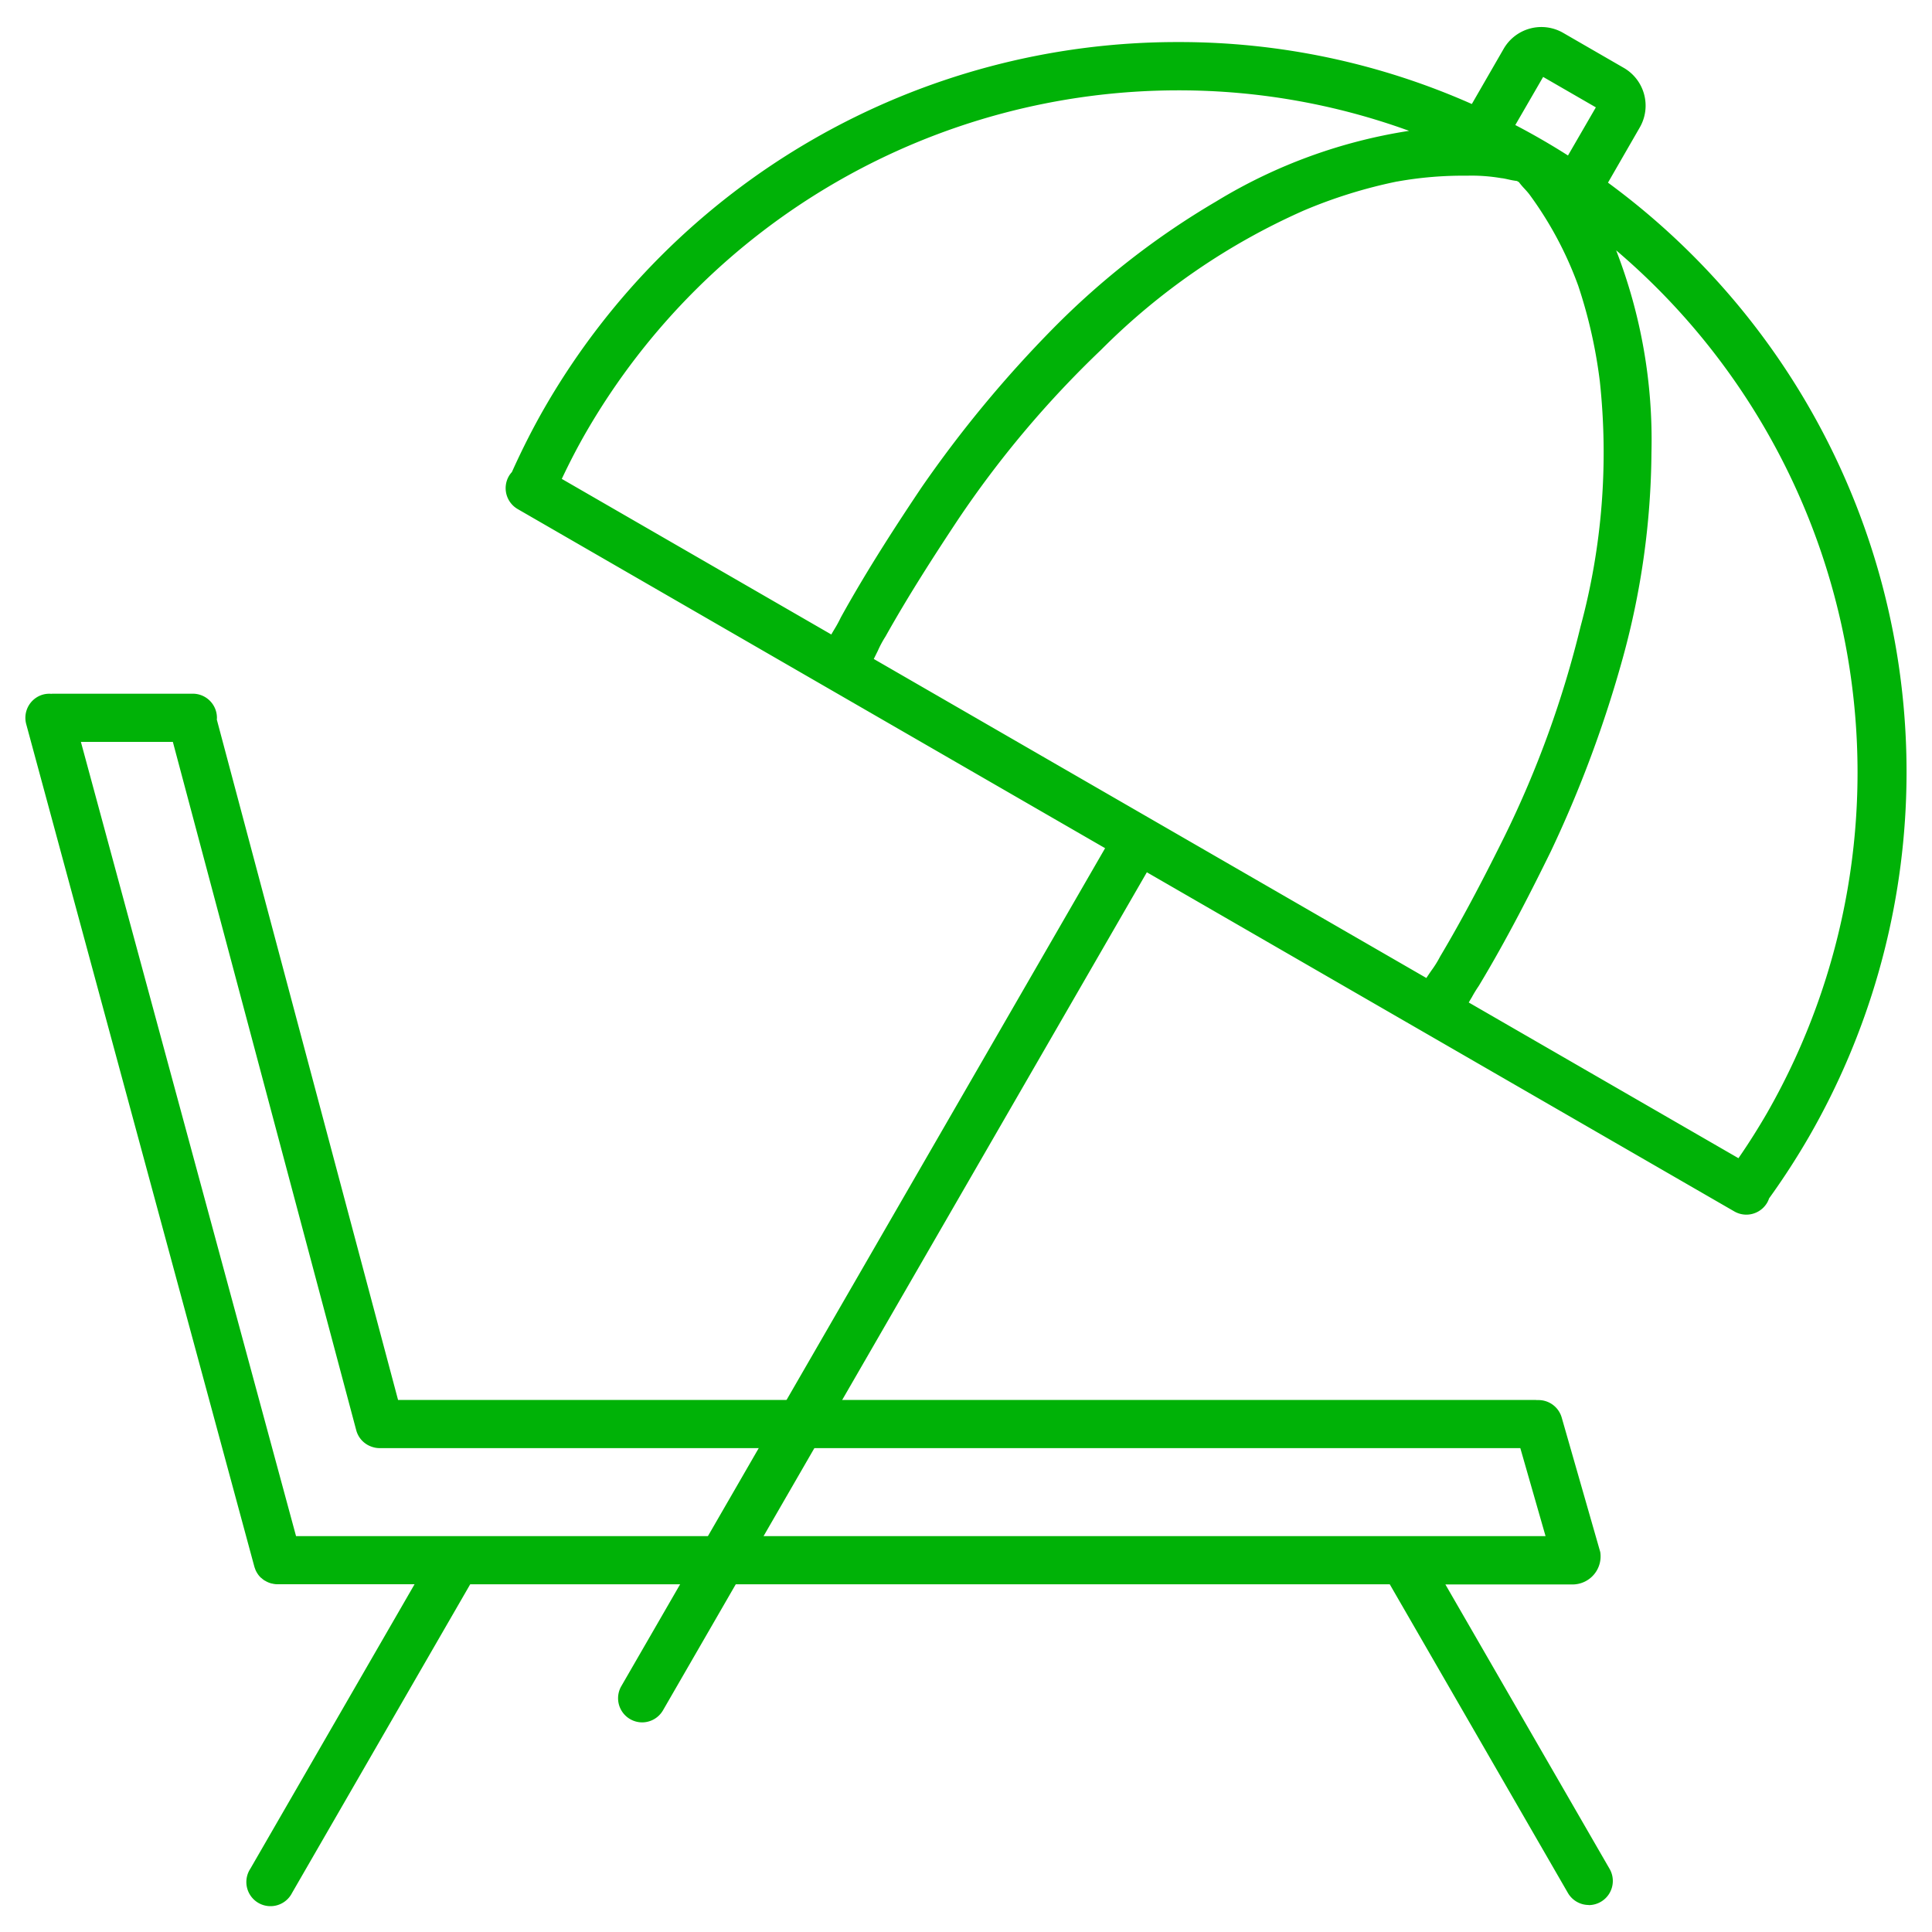 <svg xmlns="http://www.w3.org/2000/svg" xmlns:xlink="http://www.w3.org/1999/xlink" width="104" height="104" viewBox="0 0 104 104"><defs><clipPath id="a"><rect width="104" height="104" transform="translate(519 1390)"/></clipPath></defs><g transform="translate(-519 -1390)" clip-path="url(#a)"><g transform="translate(520.611 1391.703)"><g transform="translate(0 0)"><path d="M131.419,59.353A39.089,39.089,0,0,0,120.48,8.2l1.83-3.169a2.1,2.1,0,0,0-.767-2.861L118.273.281a2.1,2.1,0,0,0-2.861.767l-1.829,3.168A38.936,38.936,0,0,0,62.017,23.848a1.06,1.06,0,0,0-.157.2,1.048,1.048,0,0,0,.383,1.431L94.081,43.863,67.911,89.192a1.047,1.047,0,1,0,1.814,1.047L95.9,44.911l31.838,18.381a1.047,1.047,0,0,0,1.431-.383,1.036,1.036,0,0,0,.092-.215,39.227,39.227,0,0,0,2.163-3.34M117.225,2.1l3.27,1.888-1.751,3.034q-.791-.508-1.613-.985t-1.658-.9Zm-51.6,19.272a36.995,36.995,0,0,1,45.537-15.9A27.223,27.223,0,0,0,99.845,9.357c-6.426,3.706-11.578,9.315-15.8,15.35-1.518,2.266-3,4.564-4.315,6.952-.153.342-.422.737-.631,1.138L64.17,24.176c.445-.956.928-1.895,1.456-2.808m15.326,12.5c.276-.488.492-1.072.753-1.444,1.2-2.14,2.522-4.207,3.877-6.25a55.4,55.4,0,0,1,7.766-9.227A36.089,36.089,0,0,1,104.325,9.4a26.643,26.643,0,0,1,5.091-1.585,19.467,19.467,0,0,1,5.72-.178c.278.04.566.132.848.155l.1.056.1.059c.161.233.385.437.558.657a19.476,19.476,0,0,1,2.706,5.043,26.611,26.611,0,0,1,1.173,5.2,36.073,36.073,0,0,1-1.045,13.277,55.4,55.4,0,0,1-4.108,11.34c-1.093,2.194-2.22,4.375-3.474,6.482-.192.412-.59.891-.874,1.375Zm46.955,27.109-14.938-8.624c.242-.382.45-.812.67-1.116,1.409-2.336,2.66-4.765,3.864-7.213,3.117-6.671,5.4-13.937,5.4-21.355A27.221,27.221,0,0,0,120.6,10.921a37,37,0,0,1,9,47.385q-.8,1.383-1.7,2.668" transform="translate(-35.863 0)" fill="#00b207"/><path d="M68.817,91.013a1.3,1.3,0,0,1-1.122-1.946L93.74,43.955,62.119,25.7a1.3,1.3,0,0,1-.475-1.772,1.268,1.268,0,0,1,.163-.219c.562-1.248,1.163-2.43,1.788-3.512A39.307,39.307,0,0,1,97.681.561a38.8,38.8,0,0,1,15.8,3.335L115.195.923a2.344,2.344,0,0,1,3.2-.858l3.27,1.888a2.348,2.348,0,0,1,.859,3.2L120.81,8.129a39.34,39.34,0,0,1,10.826,51.349,39.653,39.653,0,0,1-2.154,3.329,1.249,1.249,0,0,1-.1.226,1.3,1.3,0,0,1-1.124.649h0a1.3,1.3,0,0,1-.648-.174L95.987,45.252,69.941,90.364A1.3,1.3,0,0,1,68.817,91.013ZM97.681,1.061a38.618,38.618,0,0,0-35.436,22.89l-.018.04-.03.031a.807.807,0,0,0-.121.155.8.8,0,0,0,.292,1.088L94.423,43.772l-26.3,45.545a.8.8,0,1,0,1.381.8L95.8,44.569l32.054,18.506a.8.8,0,0,0,.4.107h0a.8.8,0,0,0,.691-.4.786.786,0,0,0,.07-.164l.012-.039.024-.033a39.167,39.167,0,0,0,2.15-3.319A38.66,38.66,0,0,0,120.334,8.4l-.183-.132,1.942-3.364a1.847,1.847,0,0,0-.676-2.52L118.148.5a1.844,1.844,0,0,0-2.52.675l-1.942,3.364-.206-.093A38.312,38.312,0,0,0,97.681,1.061Zm30.3,60.244-15.363-8.869.139-.22c.1-.157.194-.325.287-.488a7.081,7.081,0,0,1,.386-.632c1.519-2.521,2.854-5.164,3.848-7.185,3.615-7.738,5.372-14.689,5.37-21.245a26.963,26.963,0,0,0-2.27-11.638l.382-.3a37.184,37.184,0,0,1,9.063,47.706c-.524.908-1.1,1.812-1.71,2.686Zm-14.666-9.044,14.518,8.382c.554-.8,1.076-1.631,1.556-2.461a36.906,36.906,0,0,0-8.139-46.409,28.214,28.214,0,0,1,1.9,10.9,42.646,42.646,0,0,1-1.536,11.02,64.166,64.166,0,0,1-3.882,10.438c-1,2.037-2.345,4.7-3.876,7.236l-.012.018a6.61,6.61,0,0,0-.362.594C113.426,52.068,113.371,52.165,113.315,52.261Zm-2.106-.639-30.6-17.665.122-.216c.112-.2.216-.416.316-.628a6.061,6.061,0,0,1,.443-.826c1.272-2.271,2.675-4.436,3.88-6.256a55.486,55.486,0,0,1,7.8-9.267A36.355,36.355,0,0,1,104.22,9.172a27.115,27.115,0,0,1,5.147-1.6,20.61,20.61,0,0,1,3.849-.323,10.355,10.355,0,0,1,1.967.144c.123.018.246.045.365.071a3.518,3.518,0,0,0,.457.08l.055,0,.082.046.069.039.052.031.046.027.049.028.032.047a3.48,3.48,0,0,0,.3.356c.082.09.167.183.244.28a19.52,19.52,0,0,1,2.753,5.126,27.1,27.1,0,0,1,1.185,5.255,36.347,36.347,0,0,1-1.051,13.367,55.48,55.48,0,0,1-4.126,11.388c-.971,1.951-2.144,4.246-3.477,6.489a6.055,6.055,0,0,1-.493.794c-.133.193-.271.393-.387.59ZM81.287,33.769l29.747,17.174c.089-.139.184-.275.276-.409a5.62,5.62,0,0,0,.457-.733l.012-.022c1.328-2.232,2.5-4.521,3.465-6.466a55.014,55.014,0,0,0,4.09-11.291,35.874,35.874,0,0,0,1.038-13.191,26.458,26.458,0,0,0-1.158-5.137l-.005-.015a19.543,19.543,0,0,0-2.649-4.944l-.014-.016c-.068-.086-.145-.171-.227-.26a4.345,4.345,0,0,1-.308-.363l-.005,0-.046-.027-.051-.029a4.385,4.385,0,0,1-.468-.085c-.119-.026-.231-.051-.34-.066l-.021,0a9.481,9.481,0,0,0-1.864-.134,20.011,20.011,0,0,0-3.743.312l-.016,0a26.482,26.482,0,0,0-5.032,1.567,35.883,35.883,0,0,0-10.9,7.493,55.02,55.02,0,0,0-7.734,9.188c-1.2,1.814-2.6,3.973-3.866,6.234l-.013.021a5.623,5.623,0,0,0-.408.764C81.433,33.474,81.362,33.623,81.287,33.769ZM79.2,33.144,63.847,24.278l.1-.208c.461-.99.954-1.941,1.466-2.827A37.092,37.092,0,0,1,79.3,7.481,37.49,37.49,0,0,1,97.675,2.657a36.812,36.812,0,0,1,13.579,2.581l-.071.482A26.96,26.96,0,0,0,99.972,9.572C94.291,12.849,89.15,17.846,84.254,24.85c-1.25,1.865-2.87,4.341-4.3,6.921a7.044,7.044,0,0,1-.354.649c-.1.161-.193.328-.279.493Zm-14.71-9.07,14.512,8.378c.055-.1.111-.193.167-.286a6.574,6.574,0,0,0,.333-.609l.009-.019c1.436-2.6,3.067-5.091,4.326-6.971a64.156,64.156,0,0,1,7.1-8.586A42.647,42.647,0,0,1,99.72,9.14a28.209,28.209,0,0,1,10.384-3.8,36.309,36.309,0,0,0-12.429-2.18A36.838,36.838,0,0,0,65.842,21.493C65.373,22.3,64.92,23.172,64.494,24.074ZM118.83,7.37l-.221-.142c-.542-.348-1.081-.677-1.6-.978s-1.075-.6-1.648-.9l-.233-.12,2.008-3.477,3.7,2.138Zm-3.009-2.342c.5.26.979.525,1.436.789s.928.549,1.4.85l1.5-2.591-2.837-1.638Z" transform="translate(-35.863 0)" fill="#00b207"/><path d="M84.819,148.8l-9.058-15.691H83.1a1.266,1.266,0,0,0,1.188-1.426l-2.076-7.241a1.047,1.047,0,0,0-1.107-.752c-.022,0-.043-.007-.066-.007H19.623L9.8,86.822a1,1,0,0,0-1.036-1.157H1.235c-.028,0-.055.006-.083.008A1.04,1.04,0,0,0,.037,86.986l12.287,45.347c.008.028.02.055.03.082s.015.045.024.067a1.043,1.043,0,0,0,.079.145c0,.006.007.013.011.02a1.063,1.063,0,0,0,.12.146c.012.012.026.022.038.034a1.018,1.018,0,0,0,.1.086c.019.013.039.025.059.037a1.062,1.062,0,0,0,.1.056l.068.029a1.076,1.076,0,0,0,.12.037c.021.005.041.011.062.015a1.019,1.019,0,0,0,.193.02h7.807L12.083,148.8a1.047,1.047,0,1,0,1.814,1.047l9.663-16.739H73.343l9.663,16.739a1.047,1.047,0,1,0,1.814-1.047M14.136,131.012,2.417,87.76H7.886L17.806,125a1.042,1.042,0,0,0,.607.693l.01,0a1.007,1.007,0,0,0,.181.056l.015,0a1.045,1.045,0,0,0,.2.021h61.6l1.5,5.236Z" transform="translate(0 -49.776)" fill="#00b207"/><path d="M83.913,150.619a1.3,1.3,0,0,1-1.124-.649L73.2,133.356H23.7l-9.59,16.614a1.3,1.3,0,1,1-2.247-1.3l8.842-15.316H13.335a1.265,1.265,0,0,1-.242-.024l-.058-.014-.015,0a1.326,1.326,0,0,1-.151-.047c-.03-.012-.057-.024-.084-.036a1.3,1.3,0,0,1-.127-.069l-.007,0c-.023-.014-.045-.027-.066-.043a1.236,1.236,0,0,1-.129-.106l-.006,0c-.014-.011-.027-.023-.04-.036a1.311,1.311,0,0,1-.15-.183c-.007-.01-.012-.02-.018-.029a1.3,1.3,0,0,1-.094-.173c-.01-.023-.016-.042-.023-.061l-.007-.02,0,0-.008-.022a.775.775,0,0,1-.027-.077L-.2,87.052A1.3,1.3,0,0,1,.709,85.46a1.284,1.284,0,0,1,.441-.038h0a.588.588,0,0,1,.084-.007H8.767a1.3,1.3,0,0,1,1.3,1.3.709.709,0,0,1-.007.092l9.757,36.626H81.039a.48.48,0,0,1,.069.006c.032,0,.065,0,.1,0a1.3,1.3,0,0,1,1.247.938l2.076,7.241a1.511,1.511,0,0,1-1.428,1.745H76.194l8.842,15.316a1.3,1.3,0,0,1-1.123,1.946Zm-60.5-17.762H73.487l9.735,16.864a.8.8,0,0,0,1.381-.8l-9.275-16.066H83.1a.79.79,0,0,0,.432-.13l.021-.013.023-.009a.792.792,0,0,0,.471-.954l-2.076-7.241a.8.8,0,0,0-.766-.576c-.025,0-.051,0-.076,0l-.019,0h-.019l-.05-.005H19.43L9.55,86.842l0-.046c0-.014,0-.028.005-.042s0-.033,0-.041a.8.8,0,0,0-.8-.8H1.235l-.016,0-.048.005-.022,0-.022,0a.79.79,0,0,0-.849,1l12.287,45.347c0,.008.006.018.01.027l.013.034.011.032c0,.008.005.016.008.024a.789.789,0,0,0,.058.105l.014.024a.821.821,0,0,0,.087.1l0,0,.021.018a.788.788,0,0,0,.081.067l.035.022.009.005a.821.821,0,0,0,.08.044l.054.023a.833.833,0,0,0,.089.027l.023.006.021.005a.781.781,0,0,0,.149.016h8.24L12.3,148.923a.8.8,0,0,0,1.381.8Zm58.834-1.595h-68.3L2.09,87.51H8.078l9.969,37.424a.791.791,0,0,0,.463.527l.014.006a.749.749,0,0,0,.13.04l.021.005a.8.8,0,0,0,.133.015H80.6Zm-67.922-.5H81.586l-1.358-4.736H18.817a1.289,1.289,0,0,1-.246-.026l-.027-.007a1.264,1.264,0,0,1-.213-.067l-.022-.009a1.287,1.287,0,0,1-.744-.855L7.694,88.01H2.744Z" transform="translate(0 -49.776)" fill="#00b207"/></g></g></g></svg>